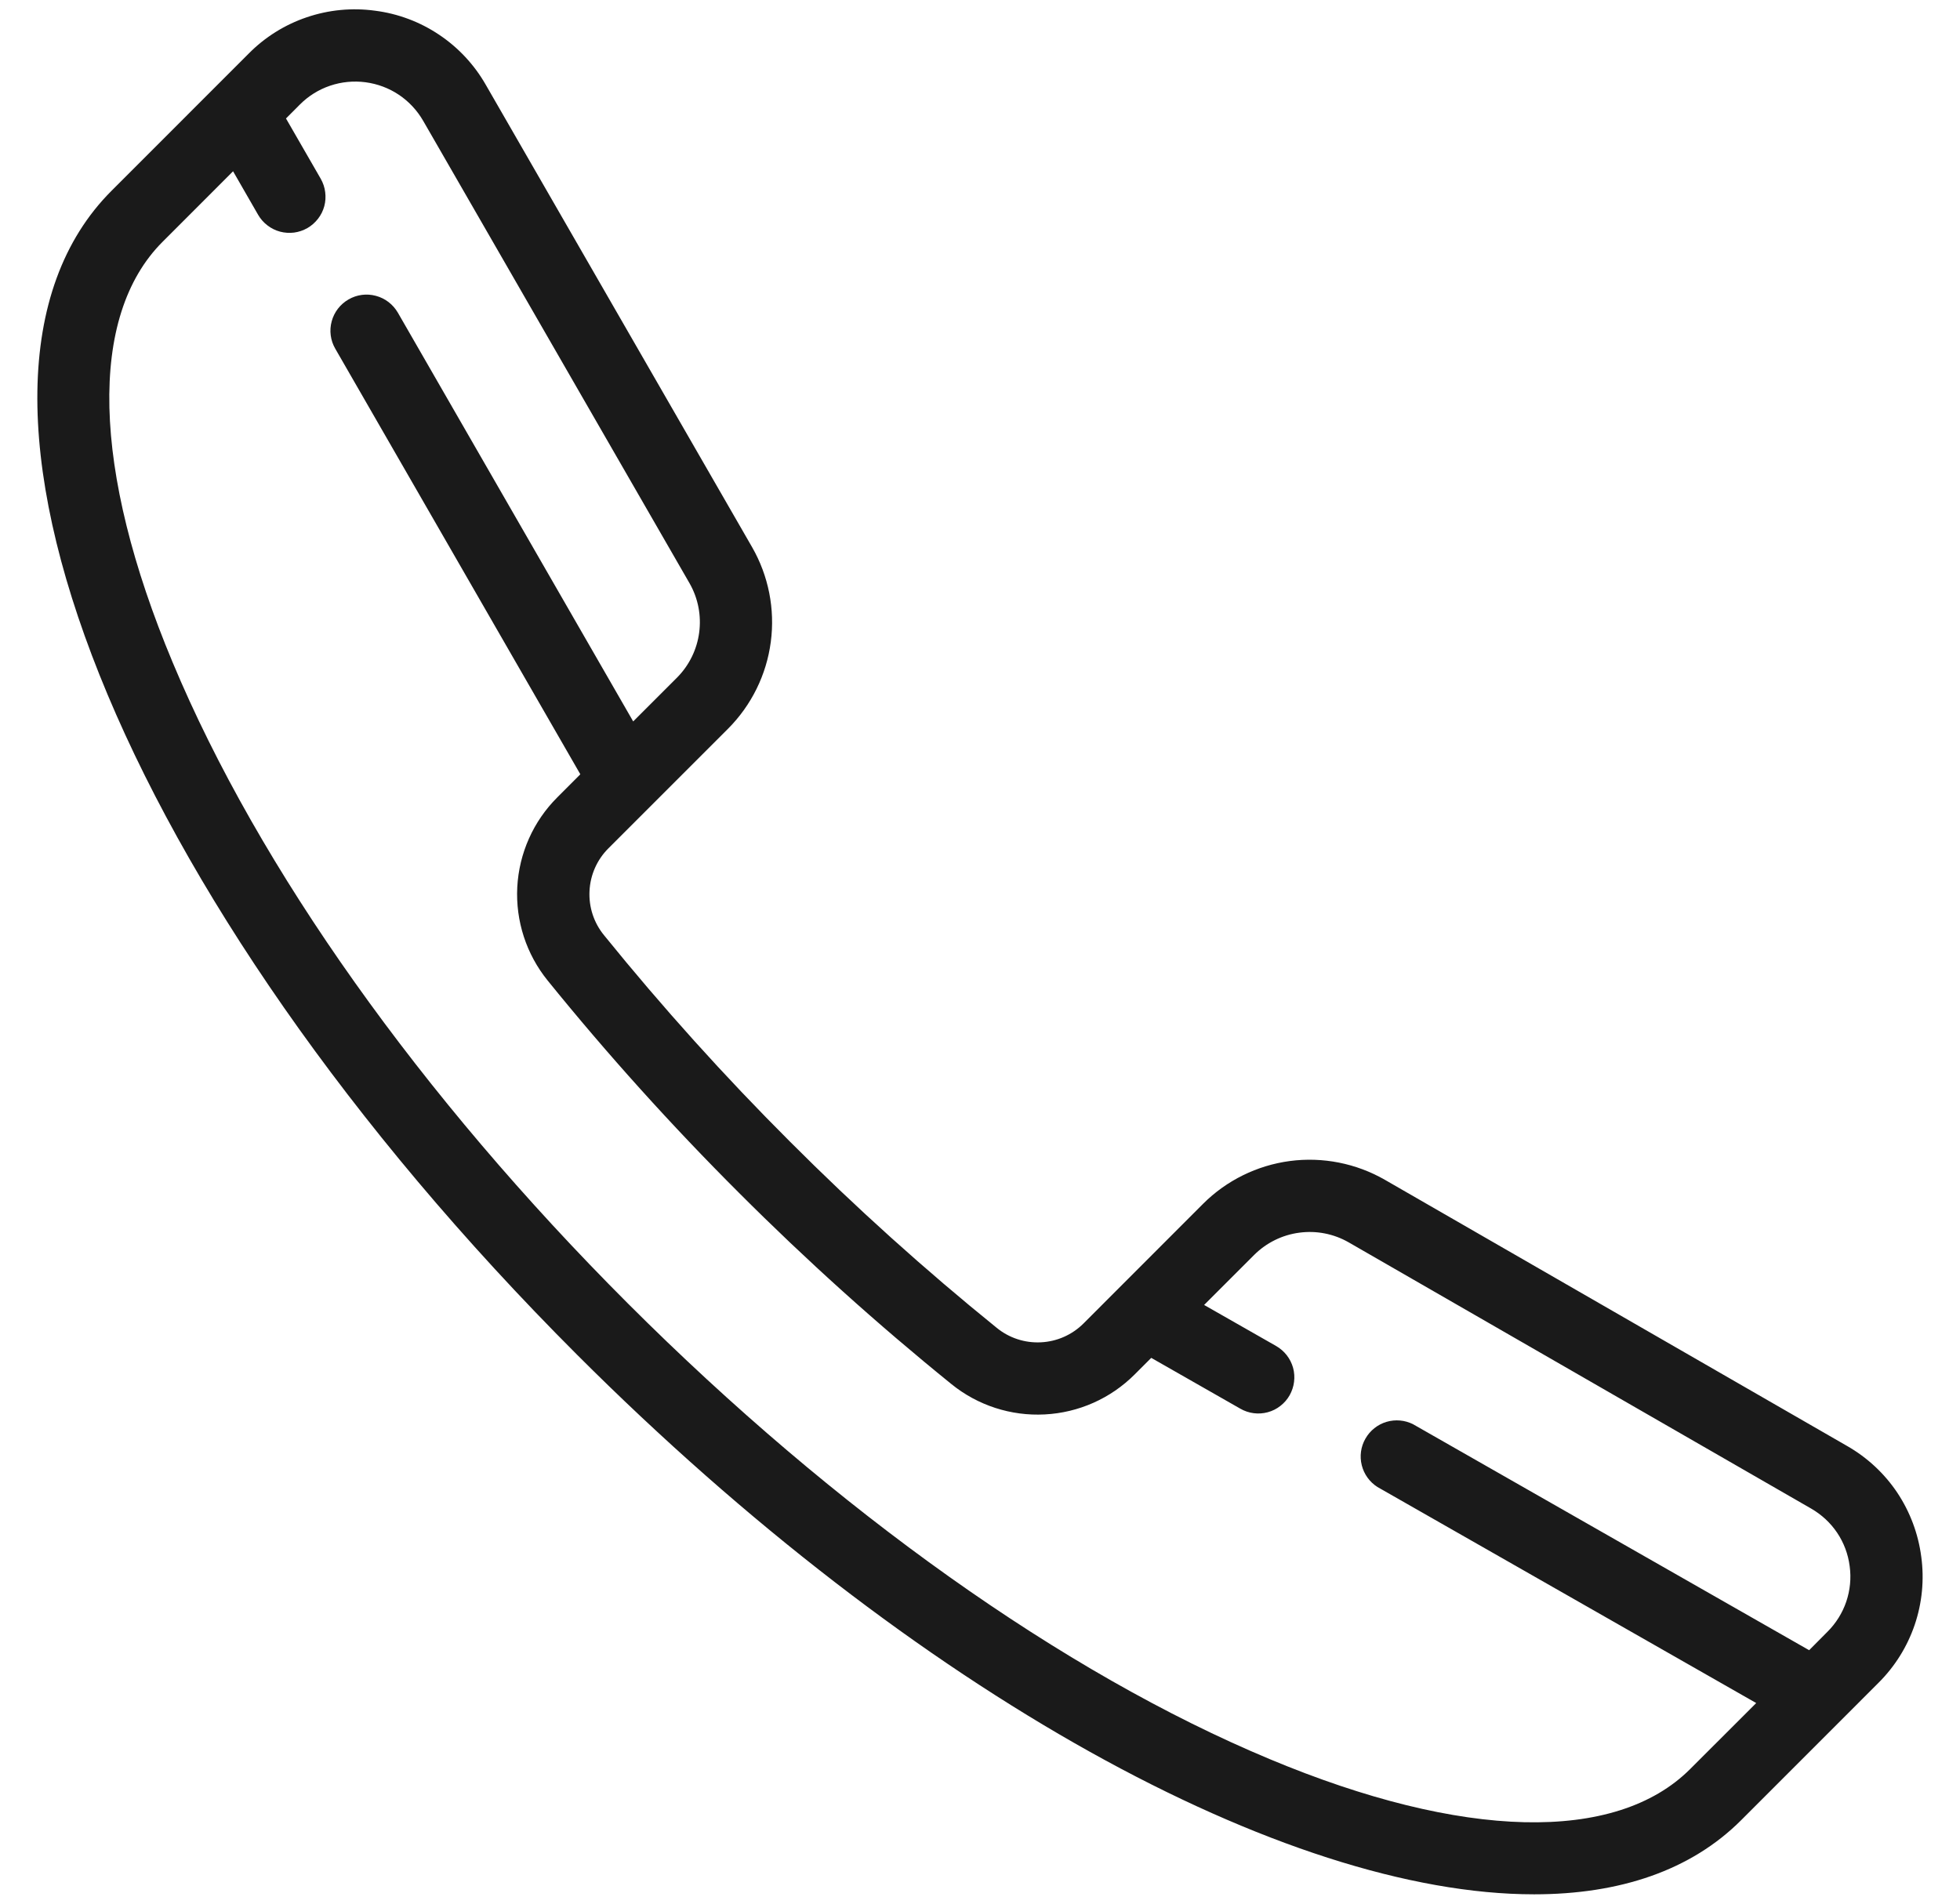 <svg width="35" height="34" viewBox="0 0 35 34" fill="none" xmlns="http://www.w3.org/2000/svg">
<path d="M34.308 27.803C34.255 27.394 34.108 27.002 33.879 26.658C33.649 26.315 33.342 26.03 32.983 25.825L24.729 21.071C24.216 20.777 23.621 20.659 23.034 20.736C22.448 20.814 21.903 21.082 21.484 21.5L19.349 23.637C19.146 23.84 18.875 23.96 18.589 23.974C18.302 23.989 18.02 23.897 17.798 23.715C16.511 22.674 15.279 21.564 14.109 20.392C12.937 19.222 11.828 17.99 10.786 16.703C10.604 16.481 10.512 16.199 10.527 15.912C10.541 15.626 10.661 15.355 10.864 15.152L13.001 13.015C13.418 12.597 13.687 12.052 13.764 11.466C13.842 10.88 13.724 10.284 13.43 9.772L8.675 1.515C8.47 1.156 8.185 0.85 7.841 0.62C7.498 0.39 7.106 0.243 6.696 0.191C6.287 0.135 5.871 0.175 5.479 0.308C5.088 0.44 4.733 0.662 4.443 0.955L1.992 3.407C-1.506 6.905 2.145 16.036 10.304 24.195C16.368 30.259 22.968 33.834 27.395 33.833C28.924 33.833 30.195 33.407 31.094 32.507L33.543 30.057C33.836 29.766 34.058 29.411 34.191 29.02C34.324 28.628 34.364 28.211 34.308 27.802V27.803ZM32.632 29.145L32.306 29.473L25.235 25.438C25.088 25.363 24.917 25.348 24.758 25.395C24.599 25.443 24.465 25.55 24.383 25.694C24.3 25.838 24.277 26.008 24.317 26.169C24.357 26.33 24.457 26.469 24.597 26.558L31.361 30.417L30.181 31.596C28.854 32.924 26.115 32.859 22.67 31.417C18.99 29.88 14.923 26.989 11.216 23.284C7.509 19.577 4.62 15.509 3.083 11.83C1.64 8.384 1.574 5.645 2.904 4.318L4.162 3.059L4.609 3.836C4.651 3.909 4.708 3.974 4.775 4.025C4.842 4.077 4.918 4.115 5 4.137C5.082 4.159 5.167 4.164 5.251 4.154C5.335 4.143 5.416 4.115 5.49 4.073C5.563 4.031 5.627 3.974 5.679 3.907C5.731 3.84 5.769 3.764 5.791 3.682C5.813 3.6 5.818 3.515 5.807 3.431C5.797 3.347 5.769 3.266 5.727 3.192L5.107 2.116L5.354 1.868C5.506 1.715 5.69 1.6 5.894 1.531C6.097 1.462 6.314 1.441 6.527 1.469C6.963 1.527 7.338 1.779 7.558 2.16L12.312 10.415C12.627 10.964 12.534 11.657 12.088 12.104L11.307 12.885L7.105 5.585C7.019 5.437 6.879 5.328 6.713 5.284C6.548 5.239 6.372 5.262 6.224 5.348C6.076 5.433 5.967 5.574 5.923 5.739C5.878 5.904 5.901 6.08 5.987 6.228L10.363 13.829L9.951 14.242C9.523 14.669 9.269 15.241 9.237 15.845C9.206 16.449 9.399 17.043 9.78 17.513C10.851 18.836 11.991 20.101 13.196 21.304C14.399 22.508 15.665 23.648 16.988 24.719C17.458 25.101 18.053 25.294 18.657 25.262C19.262 25.231 19.833 24.977 20.261 24.549L20.558 24.252L22.148 25.159C22.222 25.202 22.303 25.229 22.387 25.24C22.471 25.251 22.557 25.245 22.638 25.223C22.72 25.201 22.797 25.163 22.864 25.11C22.931 25.058 22.987 24.994 23.029 24.92C23.07 24.846 23.098 24.765 23.108 24.681C23.119 24.597 23.113 24.512 23.091 24.43C23.068 24.348 23.03 24.272 22.978 24.205C22.926 24.138 22.861 24.082 22.788 24.04L21.502 23.307L22.396 22.413C22.614 22.196 22.897 22.056 23.202 22.016C23.508 21.975 23.817 22.036 24.084 22.189L32.341 26.943C32.722 27.163 32.974 27.537 33.03 27.973C33.059 28.186 33.038 28.402 32.969 28.606C32.9 28.809 32.784 28.994 32.632 29.145Z" fill="#1A1A1A"/>
</svg>
